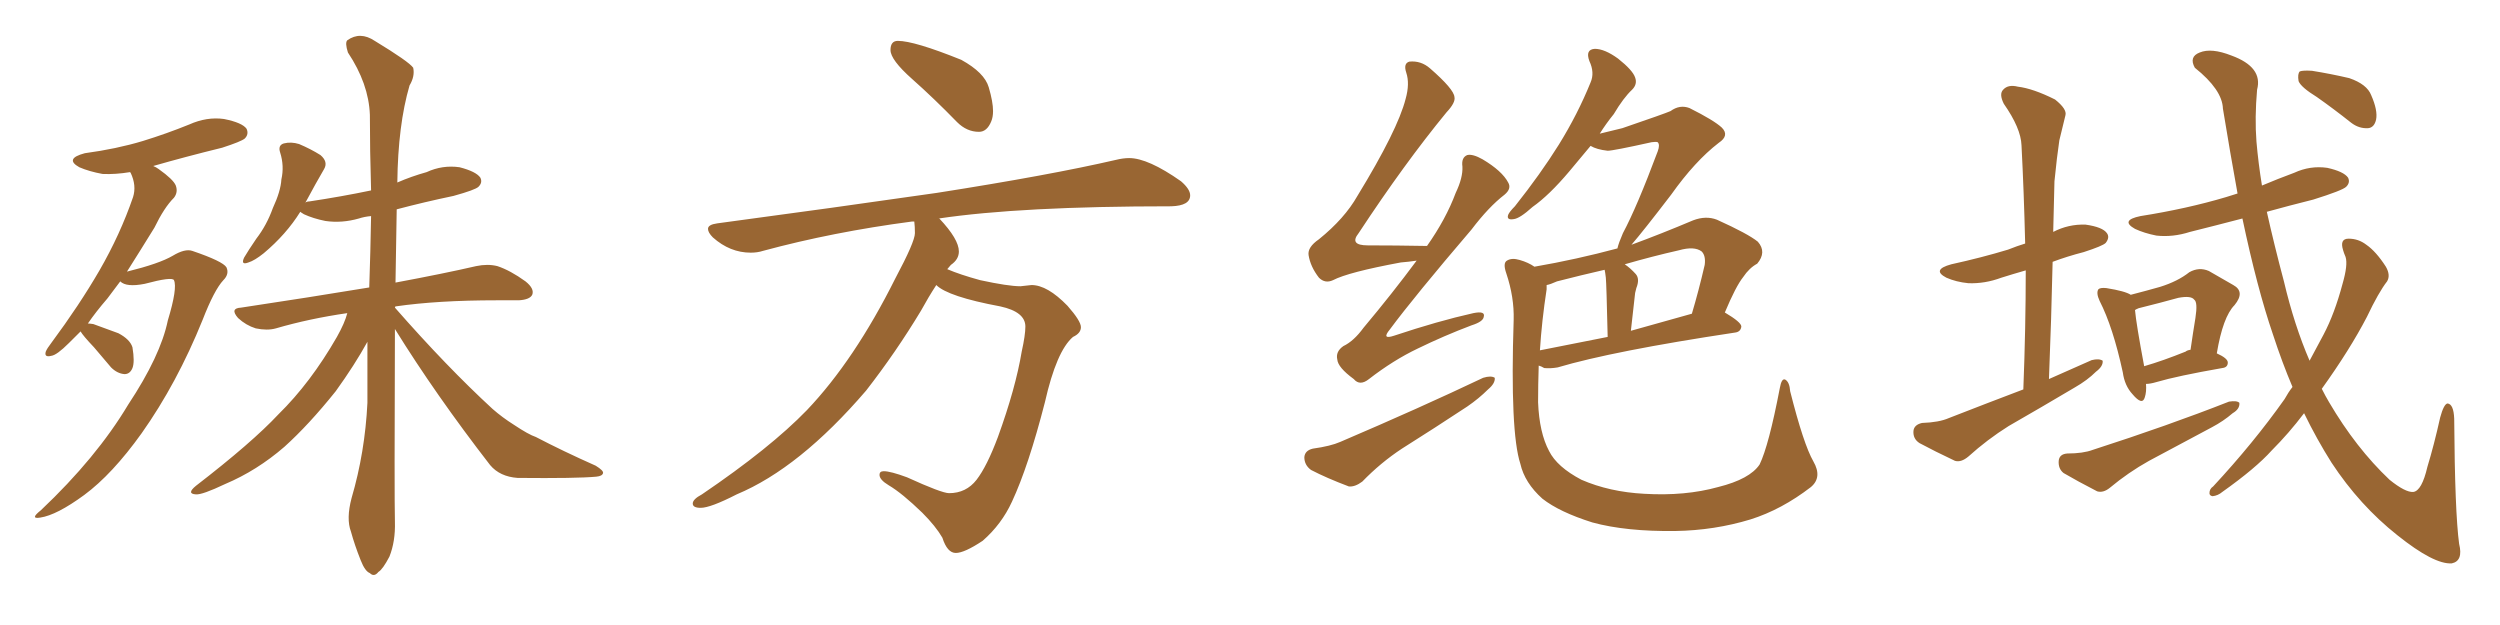 <svg xmlns="http://www.w3.org/2000/svg" xmlns:xlink="http://www.w3.org/1999/xlink" width="600" height="150"><path fill="#996633" padding="10" d="M19.34 79.54L19.34 79.54Q17.87 81.01 16.55 82.32L16.55 82.32Q13.62 85.25 12.30 85.40L12.30 85.40Q10.55 85.84 10.99 84.38L10.99 84.38Q11.28 83.64 12.30 82.32L12.30 82.32Q19.04 73.24 23.88 64.89L23.88 64.89Q28.86 56.25 31.93 47.31L31.93 47.31Q32.81 44.53 31.35 41.46L31.35 41.46Q31.20 41.31 31.20 41.31L31.20 41.31Q27.69 41.89 24.61 41.75L24.61 41.75Q21.39 41.16 19.04 40.14L19.04 40.14Q15.38 38.09 20.36 36.77L20.36 36.77Q27.98 35.74 34.28 33.84L34.28 33.84Q39.99 32.08 45.41 29.88L45.41 29.88Q49.66 27.98 53.76 28.56L53.76 28.56Q58.15 29.44 59.18 30.91L59.18 30.91Q59.77 32.23 58.74 33.25L58.74 33.25Q57.86 33.98 53.32 35.45L53.32 35.45Q44.38 37.65 36.77 39.84L36.77 39.84Q37.50 40.14 38.09 40.58L38.09 40.58Q41.60 43.07 42.19 44.53L42.19 44.53Q42.77 46.14 41.75 47.46L41.75 47.46Q39.40 49.80 37.06 54.64L37.06 54.64Q33.54 60.35 30.47 65.19L30.47 65.19Q38.23 63.28 41.46 61.38L41.46 61.38Q44.38 59.62 46.14 60.21L46.14 60.21Q53.47 62.70 54.35 64.16L54.35 64.16Q55.08 65.77 53.61 67.24L53.61 67.24Q51.42 69.58 48.63 76.76L48.63 76.76Q42.48 91.99 33.98 104.00L33.98 104.00Q26.95 113.82 20.21 118.80L20.21 118.80Q13.62 123.63 9.67 124.22L9.67 124.22Q7.03 124.66 9.81 122.46L9.81 122.46Q23.14 109.86 30.76 97.12L30.76 97.12Q38.53 85.40 40.28 76.90L40.28 76.90Q42.63 69.14 41.75 67.24L41.75 67.24Q41.31 66.36 34.72 68.12L34.72 68.12Q30.32 68.99 28.86 67.53L28.86 67.53Q27.25 69.73 25.78 71.63L25.78 71.63Q23.00 74.85 21.09 77.64L21.09 77.64Q21.53 77.64 22.41 77.78L22.41 77.78Q25.63 78.96 28.42 79.98L28.42 79.98Q31.20 81.45 31.79 83.35L31.79 83.35Q32.37 86.87 31.79 88.33L31.79 88.33Q31.20 89.79 29.88 89.79L29.88 89.79Q28.13 89.65 26.66 88.18L26.66 88.18Q24.46 85.55 22.56 83.35L22.56 83.35Q19.92 80.57 19.34 79.54ZM94.78 78.96L94.78 78.96L94.78 78.96Q94.63 119.38 94.78 125.24L94.78 125.24Q94.92 129.93 93.46 133.59L93.46 133.59Q91.85 136.67 90.82 137.26L90.82 137.26Q89.79 138.57 88.77 137.55L88.77 137.55Q87.60 137.11 86.57 134.47L86.57 134.47Q85.11 130.81 84.23 127.59L84.23 127.59Q83.06 124.51 84.38 119.53L84.38 119.53Q87.60 108.54 88.18 96.68L88.18 96.68Q88.18 89.06 88.18 82.03L88.18 82.03Q85.11 87.60 80.57 93.90L80.57 93.90Q74.12 101.95 68.26 107.23L68.26 107.23Q61.67 112.94 54.05 116.16L54.05 116.16Q48.49 118.80 47.02 118.65L47.02 118.65Q44.68 118.51 47.02 116.60L47.02 116.60Q60.50 106.20 66.80 99.46L66.80 99.46Q74.56 91.85 80.86 80.86L80.86 80.86Q82.76 77.49 83.35 75.15L83.35 75.15Q74.27 76.46 66.21 78.81L66.21 78.81Q64.16 79.39 61.38 78.81L61.38 78.81Q59.03 78.08 57.13 76.32L57.13 76.32Q55.08 73.97 57.86 73.83L57.86 73.83Q74.41 71.34 88.62 68.99L88.62 68.99Q88.92 60.21 89.06 51.86L89.06 51.86Q87.45 52.00 86.13 52.44L86.13 52.44Q82.03 53.61 78.08 53.03L78.08 53.03Q75.15 52.44 72.95 51.42L72.95 51.42Q72.22 50.98 72.07 50.83L72.07 50.83Q68.70 56.25 63.28 60.79L63.28 60.79Q61.08 62.55 59.62 62.99L59.62 62.99Q57.71 63.72 58.59 61.82L58.59 61.82Q59.62 60.06 61.52 57.28L61.52 57.28Q64.01 54.05 65.48 49.95L65.48 49.95Q67.38 45.85 67.53 43.07L67.53 43.07Q68.26 39.84 67.24 36.62L67.24 36.62Q66.65 34.86 68.12 34.42L68.12 34.42Q69.87 33.98 71.78 34.57L71.78 34.57Q74.56 35.74 76.90 37.21L76.90 37.21Q78.81 38.82 77.78 40.58L77.78 40.58Q75.73 44.09 73.54 48.19L73.54 48.19Q73.39 48.49 73.24 48.63L73.24 48.63Q73.68 48.34 74.27 48.34L74.27 48.34Q82.03 47.17 89.06 45.70L89.06 45.70Q88.77 36.04 88.77 27.54L88.77 27.54Q88.48 20.07 83.50 12.60L83.50 12.60Q82.76 10.25 83.35 9.67L83.35 9.67Q86.43 7.47 89.94 9.81L89.94 9.81Q98.14 14.79 99.17 16.26L99.17 16.26Q99.61 18.31 98.29 20.51L98.29 20.51Q95.51 30.03 95.36 43.80L95.36 43.80Q98.73 42.33 102.39 41.31L102.39 41.31Q106.20 39.55 110.30 40.14L110.30 40.14Q114.26 41.16 115.28 42.63L115.28 42.63Q115.87 43.80 114.84 44.82L114.84 44.82Q114.11 45.56 108.84 47.02L108.84 47.02Q101.81 48.49 95.21 50.24L95.21 50.24Q95.07 59.47 94.92 67.82L94.92 67.82Q106.64 65.63 114.26 63.87L114.26 63.87Q117.04 63.28 119.38 63.87L119.38 63.87Q122.46 64.89 126.12 67.53L126.12 67.53Q128.32 69.29 127.73 70.75L127.73 70.75Q127.15 71.92 124.51 72.07L124.51 72.07Q122.02 72.07 119.24 72.07L119.24 72.07Q105.03 72.07 94.92 73.54L94.92 73.54Q94.78 73.68 94.78 73.83L94.78 73.83Q107.23 88.04 118.21 98.14L118.21 98.14Q120.56 100.20 123.34 101.95L123.34 101.95Q126.86 104.30 128.61 104.88L128.61 104.88Q135.06 108.25 142.97 111.77L142.97 111.77Q144.87 112.94 144.73 113.53L144.73 113.53Q144.58 114.26 143.12 114.40L143.12 114.40Q138.43 114.84 124.22 114.70L124.22 114.70Q119.97 114.40 117.63 111.62L117.63 111.62Q104.59 94.78 94.78 78.96ZM234.96 31.64L234.96 31.64Q232.03 31.64 229.69 29.30L229.69 29.30Q224.12 23.58 218.92 18.97Q213.72 14.36 213.72 12.01L213.72 12.01Q213.72 9.81 215.48 9.81L215.48 9.81Q219.43 9.81 230.71 14.36L230.71 14.36Q236.28 17.43 237.30 20.95Q238.33 24.46 238.33 26.66L238.33 26.66Q238.33 28.13 237.89 29.15L237.89 29.15Q236.87 31.64 234.96 31.64ZM229.39 132.71L229.39 132.71Q227.34 132.71 226.17 129.05L226.17 129.05Q224.56 126.27 221.34 123.05L221.34 123.05Q216.50 118.36 213.28 116.46L213.28 116.46Q211.08 115.14 211.08 113.96L211.08 113.96Q211.08 113.09 212.11 113.09L212.11 113.09Q213.72 113.09 217.68 114.55L217.68 114.55Q226.03 118.36 227.78 118.36L227.78 118.36Q231.88 118.36 234.38 115.14Q236.87 111.91 239.50 104.88L239.50 104.88Q243.75 93.16 245.21 84.38L245.21 84.38Q246.09 80.42 246.09 78.37L246.09 78.37Q246.09 74.85 240.09 73.54L240.09 73.54Q227.49 71.19 224.71 68.41L224.71 68.41Q222.80 71.34 221.04 74.56L221.04 74.56Q215.04 84.52 207.86 93.75L207.86 93.75Q191.89 112.35 176.81 118.65L176.81 118.65Q170.51 121.88 168.16 121.88L168.16 121.88Q166.26 121.88 166.26 120.85L166.26 120.85Q166.26 119.82 168.46 118.65L168.46 118.65Q184.86 107.52 193.65 98.44L193.65 98.44Q205.08 86.43 214.89 66.80L214.89 66.80Q219.58 58.01 219.58 55.96L219.58 55.96Q219.58 54.35 219.43 53.17L219.43 53.17L218.85 53.17Q199.95 55.66 183.11 60.21L183.11 60.21Q181.79 60.64 180.18 60.64L180.18 60.64Q175.20 60.64 171.09 56.98L171.09 56.98Q169.92 55.81 169.92 54.93L169.92 54.93Q169.92 53.91 172.12 53.61L172.12 53.61Q200.54 49.80 224.85 46.29L224.85 46.29Q251.95 42.04 267.77 38.38L267.77 38.38Q269.53 37.94 271.00 37.94L271.00 37.94Q275.54 37.94 283.45 43.51L283.45 43.51Q285.64 45.41 285.64 46.88L285.64 46.88Q285.64 49.37 281.10 49.51L281.10 49.51Q244.92 49.51 225.29 52.44L225.29 52.44L225.44 52.44Q230.13 57.42 230.13 60.35L230.13 60.35Q230.13 62.26 228.22 63.57L228.22 63.57L227.34 64.60Q230.42 65.92 235.25 67.24L235.25 67.24Q241.99 68.70 244.92 68.70L244.92 68.70L247.56 68.41Q251.37 68.41 256.20 73.39L256.20 73.39Q259.42 77.05 259.42 78.52L259.42 78.52Q259.42 79.98 257.52 80.86L257.52 80.86Q253.56 84.23 250.78 96.53L250.78 96.53Q246.83 111.91 242.87 120.41L242.87 120.41Q240.38 125.83 235.84 129.79L235.84 129.79Q231.45 132.71 229.39 132.71ZM339.99 62.55L339.99 62.55Q338.09 62.84 336.18 62.99L336.18 62.99Q323.58 65.33 319.92 67.24L319.92 67.24Q318.02 68.12 316.55 66.65L316.55 66.65Q314.50 64.01 314.06 61.23L314.06 61.23Q313.77 59.33 316.55 57.42L316.55 57.42Q322.71 52.44 325.78 47.02L325.78 47.02Q335.45 31.20 337.35 23.73L337.35 23.73Q338.38 20.07 337.50 17.43L337.50 17.43Q336.77 15.23 338.23 14.79L338.23 14.79Q341.02 14.50 343.21 16.41L343.21 16.41Q348.93 21.39 349.07 23.29L349.07 23.29Q349.37 24.61 347.17 26.95L347.17 26.95Q337.06 39.26 326.07 55.96L326.07 55.96Q323.73 58.89 328.27 58.89L328.27 58.89Q334.86 58.89 342.48 59.03L342.48 59.03Q347.02 52.59 349.37 46.29L349.37 46.29Q351.12 42.63 350.98 39.99L350.98 39.99Q350.68 37.79 352.15 37.21L352.15 37.21Q353.47 36.91 355.81 38.23L355.81 38.23Q360.50 41.02 361.96 43.80L361.96 43.80Q362.84 45.26 361.08 46.73L361.08 46.73Q357.28 49.66 353.17 55.08L353.17 55.08Q339.40 71.19 333.54 79.10L333.54 79.10Q331.49 81.59 334.57 80.57L334.57 80.57Q345.12 77.05 353.61 75.15L353.61 75.15Q356.54 74.56 356.10 76.03L356.10 76.03Q355.96 77.20 353.17 78.08L353.17 78.08Q346.58 80.57 340.28 83.64L340.28 83.64Q334.42 86.43 328.56 90.97L328.56 90.97Q326.37 92.72 324.90 90.97L324.90 90.97Q321.09 88.18 320.95 86.28L320.95 86.28Q320.51 84.38 322.41 83.06L322.41 83.06Q324.90 81.88 327.25 78.66L327.25 78.66Q334.13 70.46 339.99 62.55ZM315.09 107.67L315.09 107.67Q319.34 107.08 321.68 106.05L321.68 106.05Q340.87 97.85 355.96 90.67L355.96 90.67Q357.86 90.09 358.74 90.67L358.74 90.67Q358.89 91.99 357.13 93.46L357.13 93.46Q354.93 95.65 352.15 97.56L352.15 97.56Q344.38 102.69 336.47 107.67L336.47 107.67Q331.35 111.04 326.95 115.58L326.95 115.58Q325.20 116.89 323.73 116.75L323.73 116.75Q318.31 114.70 314.65 112.79L314.65 112.79Q313.04 111.62 313.04 109.72L313.04 109.72Q313.18 108.11 315.09 107.67ZM435.21 110.74L435.21 110.74Q437.40 114.55 434.62 116.89L434.62 116.89Q427.59 122.31 420.12 124.66L420.12 124.66Q411.47 127.29 402.10 127.44L402.10 127.44Q390.23 127.59 382.18 125.39L382.18 125.39Q374.27 122.90 370.17 119.68L370.17 119.68Q365.92 115.87 364.89 111.33L364.89 111.33Q362.40 103.71 363.28 76.76L363.28 76.76Q363.43 71.34 361.52 65.63L361.52 65.63Q360.64 63.13 361.67 62.55L361.67 62.55Q362.84 61.82 364.75 62.40L364.75 62.40Q366.80 62.99 368.26 64.01L368.26 64.01Q378.37 62.26 388.18 59.62L388.18 59.62Q388.48 58.30 389.50 55.96L389.50 55.96Q392.87 49.66 397.85 36.33L397.85 36.33Q398.44 34.72 397.85 34.13L397.85 34.13Q397.41 33.98 396.39 34.13L396.39 34.13Q387.16 36.18 385.84 36.18L385.84 36.18Q383.20 35.89 381.74 35.01L381.74 35.01Q378.96 38.38 376.61 41.16L376.61 41.16Q371.78 46.88 367.82 49.66L367.82 49.66Q364.75 52.44 363.28 52.59L363.28 52.59Q361.52 52.88 361.96 51.56L361.96 51.56Q362.26 50.83 363.57 49.51L363.57 49.51Q369.73 41.75 374.12 34.72L374.12 34.72Q378.66 27.39 381.74 19.78L381.74 19.78Q382.76 17.43 381.45 14.65L381.45 14.65Q380.42 11.87 382.76 11.72L382.76 11.72Q385.11 11.72 388.33 14.06L388.33 14.06Q391.85 16.85 392.43 18.60L392.43 18.60Q393.02 20.21 391.70 21.53L391.70 21.53Q389.65 23.44 387.30 27.39L387.30 27.39Q385.40 29.74 383.94 32.08L383.94 32.08Q387.01 31.35 389.36 30.76L389.36 30.76Q399.61 27.25 400.93 26.66L400.93 26.66Q403.13 25.05 405.47 25.93L405.47 25.93Q411.33 28.86 413.23 30.62L413.23 30.62Q415.14 32.52 412.50 34.28L412.50 34.28Q406.79 38.67 401.07 46.73L401.07 46.73Q394.34 55.52 391.55 58.74L391.55 58.74Q398.73 56.10 406.35 52.88L406.35 52.88Q409.42 51.71 412.06 52.73L412.06 52.73Q419.53 56.10 421.88 58.01L421.88 58.01Q424.07 60.50 421.73 63.28L421.73 63.28Q419.82 64.31 418.36 66.50L418.36 66.50Q416.60 68.70 413.96 75L413.96 75Q417.92 77.34 417.92 78.37L417.92 78.37Q417.77 79.69 416.31 79.83L416.31 79.83Q387.16 84.23 373.83 88.18L373.83 88.18Q372.07 88.48 370.61 88.33L370.61 88.33Q369.87 87.89 369.29 87.74L369.29 87.74Q369.14 92.43 369.14 96.53L369.14 96.53Q369.43 103.86 371.78 108.25L371.78 108.25Q373.68 112.06 379.54 115.14L379.54 115.14Q386.28 118.07 394.63 118.51L394.63 118.51Q404.44 119.09 412.35 116.89L412.35 116.89Q419.97 114.99 422.31 111.47L422.31 111.47Q424.51 106.93 427.15 93.16L427.15 93.16Q427.59 90.67 428.47 91.11L428.47 91.11Q429.49 91.70 429.64 93.90L429.64 93.90Q432.86 106.64 435.21 110.74ZM371.19 69.43L371.19 69.43Q370.02 77.05 369.58 84.08L369.58 84.08Q376.90 82.62 385.84 80.86L385.84 80.86Q385.55 68.12 385.40 66.65L385.40 66.65Q385.25 65.33 385.11 64.75L385.11 64.75Q379.39 66.06 373.68 67.53L373.68 67.53Q372.07 68.26 371.19 68.41L371.19 68.41Q371.19 68.85 371.19 69.43ZM391.41 79.39L391.41 79.39L391.41 79.39Q398.14 77.49 406.05 75.29L406.05 75.29Q407.67 69.87 409.13 63.57L409.13 63.57Q409.42 61.38 408.40 60.35L408.40 60.35Q406.64 59.03 402.98 60.06L402.98 60.06Q396.53 61.52 389.94 63.43L389.94 63.43Q391.26 64.31 392.58 65.77L392.58 65.77Q393.60 66.94 392.72 69.14L392.72 69.14Q392.58 69.73 392.43 70.31L392.43 70.31Q391.99 74.41 391.41 79.39ZM485.60 93.46L485.60 93.46Q486.18 78.52 486.18 64.89L486.18 64.89Q483.11 65.77 480.32 66.65L480.32 66.65Q476.37 68.12 472.41 67.97L472.41 67.97Q469.48 67.68 467.14 66.65L467.14 66.65Q463.48 64.75 468.31 63.43L468.31 63.43Q475.63 61.82 481.93 59.91L481.93 59.91Q484.13 59.03 486.04 58.45L486.04 58.45Q485.74 46.00 485.16 34.86L485.16 34.86Q485.01 30.76 480.91 24.90L480.91 24.90Q479.74 22.56 480.76 21.53L480.76 21.53Q481.93 20.21 484.28 20.80L484.28 20.80Q487.94 21.24 493.21 23.88L493.21 23.88Q496.14 26.22 495.70 27.69L495.70 27.69Q495.12 30.18 494.24 33.69L494.24 33.69Q493.65 37.65 493.07 43.51L493.07 43.51Q492.92 49.37 492.77 55.66L492.77 55.66Q496.44 53.76 500.54 53.91L500.54 53.91Q504.64 54.49 505.66 55.96L505.66 55.96Q506.40 56.98 505.37 58.30L505.37 58.30Q504.64 59.03 500.10 60.50L500.10 60.50Q496.14 61.52 492.63 62.84L492.63 62.84Q492.33 76.46 491.75 90.97L491.75 90.97Q497.02 88.62 502.00 86.43L502.00 86.43Q503.76 85.99 504.64 86.57L504.64 86.57Q504.79 87.89 503.03 89.21L503.03 89.21Q500.98 91.26 497.90 93.02L497.90 93.02Q489.99 97.71 482.08 102.25L482.08 102.25Q476.95 105.47 472.41 109.57L472.41 109.57Q470.65 111.04 469.19 110.60L469.19 110.60Q464.21 108.25 460.69 106.35L460.69 106.35Q459.08 105.32 459.23 103.42L459.23 103.42Q459.38 101.95 461.28 101.51L461.28 101.51Q465.38 101.37 467.72 100.34L467.72 100.34Q477.10 96.68 485.60 93.46ZM515.04 92.14L515.04 92.14Q515.19 94.04 514.75 95.36L514.75 95.36Q514.16 97.41 511.82 94.63L511.82 94.63Q509.91 92.58 509.47 89.36L509.47 89.36Q507.13 78.52 503.91 72.22L503.91 72.22Q503.03 70.31 503.61 69.43L503.61 69.43Q504.05 68.99 505.52 69.14L505.52 69.14Q510.06 69.87 511.38 70.75L511.38 70.75Q515.33 69.73 518.41 68.85L518.41 68.85Q522.66 67.53 525.44 65.33L525.44 65.33Q527.78 64.01 530.13 65.04L530.13 65.04Q533.64 67.09 535.99 68.41L535.99 68.41Q538.92 70.02 536.28 73.24L536.28 73.24Q533.50 76.03 532.03 84.81L532.03 84.81Q534.67 85.99 534.67 87.01L534.67 87.01Q534.67 88.18 533.35 88.33L533.35 88.33Q522.51 90.23 517.53 91.70L517.53 91.70Q516.06 92.14 515.04 92.14ZM524.56 84.38L524.56 84.38Q524.85 84.08 525.73 83.94L525.73 83.94Q526.32 79.83 526.90 76.32L526.90 76.32Q527.49 72.51 526.61 71.92L526.61 71.92Q525.88 70.90 522.80 71.48L522.80 71.48Q518.55 72.66 513.28 73.97L513.28 73.97Q512.55 74.27 512.40 74.41L512.40 74.41Q512.70 77.78 514.60 87.89L514.60 87.89Q519.14 86.57 524.56 84.38ZM496.14 108.84L496.14 108.84Q499.95 108.84 502.29 107.96L502.29 107.96Q520.46 102.10 534.96 96.39L534.96 96.39Q536.87 96.09 537.45 96.68L537.45 96.68Q537.60 98.14 535.84 99.17L535.84 99.17Q533.64 101.07 530.86 102.54L530.86 102.54Q523.39 106.49 515.77 110.60L515.77 110.60Q510.79 113.38 506.40 117.04L506.40 117.04Q504.79 118.36 503.32 117.92L503.32 117.92Q498.49 115.43 495.26 113.53L495.26 113.53Q493.95 112.50 494.09 110.60L494.09 110.60Q494.24 108.98 496.14 108.84ZM550.20 92.87L550.20 92.87Q547.71 87.01 545.51 80.27L545.51 80.27Q541.70 69.14 538.18 52.44L538.18 52.44Q531.45 54.20 525.59 55.66L525.59 55.66Q521.48 56.98 517.53 56.54L517.53 56.54Q514.60 55.96 512.40 54.93L512.40 54.93Q508.74 52.88 513.72 51.86L513.72 51.86Q524.85 50.10 534.23 47.31L534.23 47.31Q535.55 46.88 537.01 46.44L537.01 46.44Q535.25 36.77 533.50 26.07L533.50 26.07Q533.35 21.53 526.76 16.26L526.76 16.26Q525.29 13.62 527.93 12.60L527.93 12.60Q530.71 11.43 535.55 13.33L535.55 13.33Q543.16 16.11 541.70 21.53L541.70 21.53Q541.11 28.27 541.55 33.98L541.55 33.98Q541.99 39.11 542.87 44.53L542.87 44.53Q546.68 42.92 550.63 41.46L550.63 41.46Q554.44 39.70 558.54 40.28L558.54 40.28Q562.50 41.16 563.53 42.63L563.53 42.63Q564.11 43.80 563.09 44.82L563.09 44.82Q562.21 45.70 555.18 47.90L555.18 47.90Q549.32 49.37 544.04 50.83L544.04 50.83Q545.80 58.74 548.14 67.53L548.14 67.53Q550.63 78.08 554.30 86.57L554.30 86.57Q556.20 83.06 557.67 80.27L557.67 80.27Q560.30 75.29 562.21 68.12L562.21 68.12Q563.53 63.57 562.94 61.67L562.94 61.67Q562.50 60.64 562.35 60.06L562.35 60.06Q561.47 57.28 563.67 57.28L563.67 57.28Q566.02 57.28 567.92 58.74L567.92 58.74Q570.26 60.35 572.61 64.01L572.61 64.01Q573.78 66.06 572.90 67.53L572.90 67.53Q570.85 70.17 568.07 76.03L568.07 76.03Q563.96 83.94 557.23 93.31L557.23 93.31Q558.11 95.07 558.98 96.53L558.98 96.53Q565.43 107.52 573.49 115.14L573.49 115.14Q577.29 118.21 579.20 118.07L579.20 118.07Q581.25 117.77 582.57 112.06L582.57 112.06Q584.18 106.79 585.64 100.20L585.64 100.20Q586.52 96.97 587.40 96.83L587.40 96.83Q588.87 96.97 589.01 100.49L589.01 100.49Q589.16 122.90 590.19 130.52L590.19 130.52Q591.21 134.62 588.43 135.21L588.43 135.21Q584.18 135.50 575.39 128.47L575.39 128.47Q566.31 121.29 559.57 111.04L559.57 111.04Q556.05 105.47 552.98 99.17L552.98 99.17Q549.32 104.00 545.21 108.11L545.21 108.11Q541.41 112.35 533.35 118.07L533.35 118.07Q532.32 118.95 531.01 119.09L531.01 119.09Q530.27 118.95 530.27 118.36L530.27 118.36Q530.27 117.33 531.15 116.75L531.15 116.75Q540.82 106.35 548.29 95.80L548.29 95.80Q549.17 94.19 550.20 92.87ZM556.05 23.29L556.05 23.29L556.05 23.29Q552.25 20.95 551.66 19.48L551.66 19.48Q551.37 17.72 551.95 17.14L551.95 17.14Q552.69 16.85 554.88 16.99L554.88 16.99Q559.42 17.72 563.82 18.75L563.82 18.75Q568.07 20.21 569.09 22.85L569.09 22.85Q570.70 26.51 570.26 28.71L570.26 28.71Q569.82 30.62 568.36 30.76L568.36 30.76Q566.16 30.91 564.26 29.44L564.26 29.44Q560.01 26.07 556.05 23.29Z"/></svg>